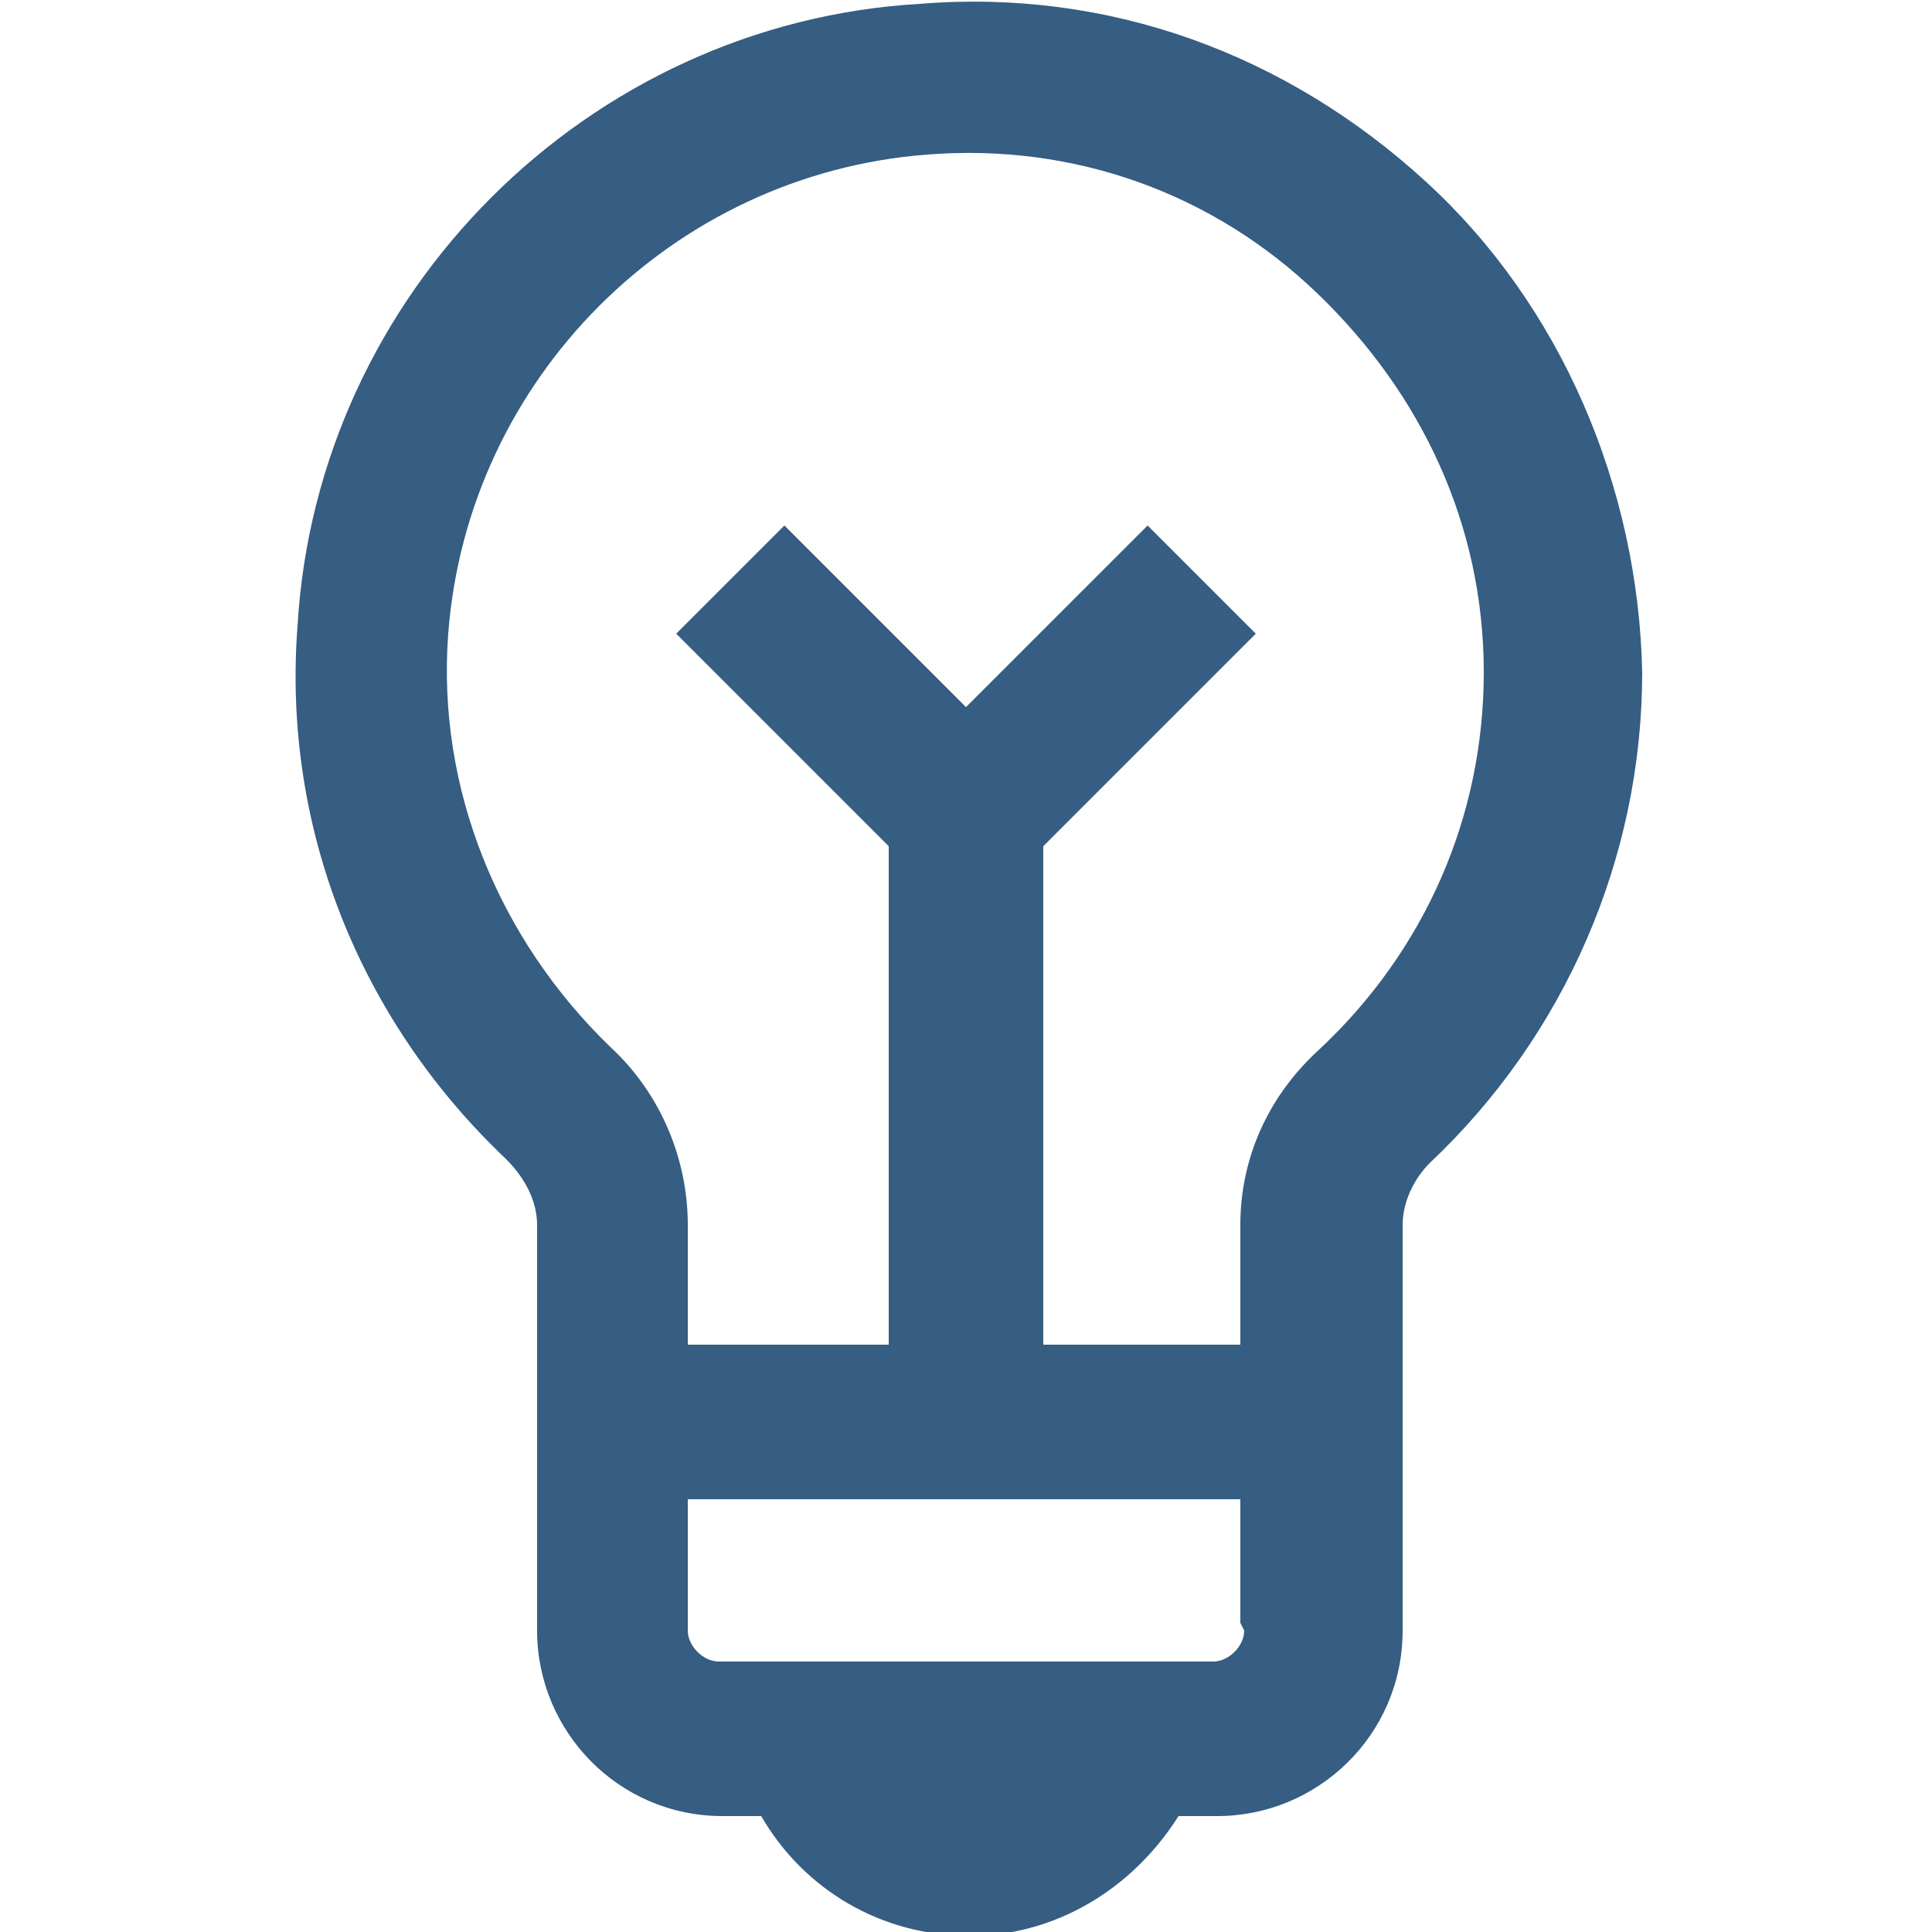 <?xml version="1.0" encoding="utf-8"?>
<!-- Generator: Adobe Illustrator 23.0.3, SVG Export Plug-In . SVG Version: 6.00 Build 0)  -->
<svg version="1.1" id="layer" xmlns="http://www.w3.org/2000/svg" xmlns:xlink="http://www.w3.org/1999/xlink" x="0px" y="0px" width="50px" height="50px"
	 viewBox="0 0 50 50" style="enable-background:new 0 0 50 50;" xml:space="preserve">
<style type="text/css">
	.st0{fill:none;}
	.st1{fill:#365D82;}
</style>
<g id="bg">
	<rect id="bg1" class="st0" width="50" height="50"/>
</g>
<path id="layer_1_" class="st1" d="M36.9,4.7c-3.6-3.3-8.2-5-13.1-4.6C15.2,0.6,8.2,7.6,7.7,16.2C7.3,21.4,9.3,26.4,13.1,30
	c0.5,0.5,0.8,1.1,0.8,1.7v10.2l0,0v0.3c0,2.6,2.1,4.8,4.8,4.8h1c1.1,1.9,3.1,3.1,5.4,3.1c2.2,0,4.2-1.2,5.4-3.1h1
	c2.6,0,4.8-2.1,4.8-4.8v-0.3v-7.1v-3.1c0-0.6,0.3-1.2,0.7-1.6c3.5-3.3,5.5-7.9,5.5-12.7C42.4,12.6,40.4,7.9,36.9,4.7z M32.2,42.2
	c0,0.4-0.4,0.8-0.8,0.8H18.6c-0.4,0-0.8-0.4-0.8-0.8v-3.4h14.3V42L32.2,42.2L32.2,42.2z M34.1,27.2c-1.3,1.2-2,2.8-2,4.5v3.1H27
	V21.9l5.5-5.5l-2.8-2.8L25,18.3l-4.7-4.7l-2.8,2.8l5.5,5.5v12.9h-5.2v-3.1c0-1.7-0.7-3.4-2-4.6c-2.9-2.8-4.5-6.7-4.2-10.7
	C12.1,9.8,17.4,4.5,24,4c3.8-0.3,7.4,1,10.1,3.6s4.3,6,4.3,9.8C38.4,21.1,36.9,24.6,34.1,27.2z"/>
</svg>
